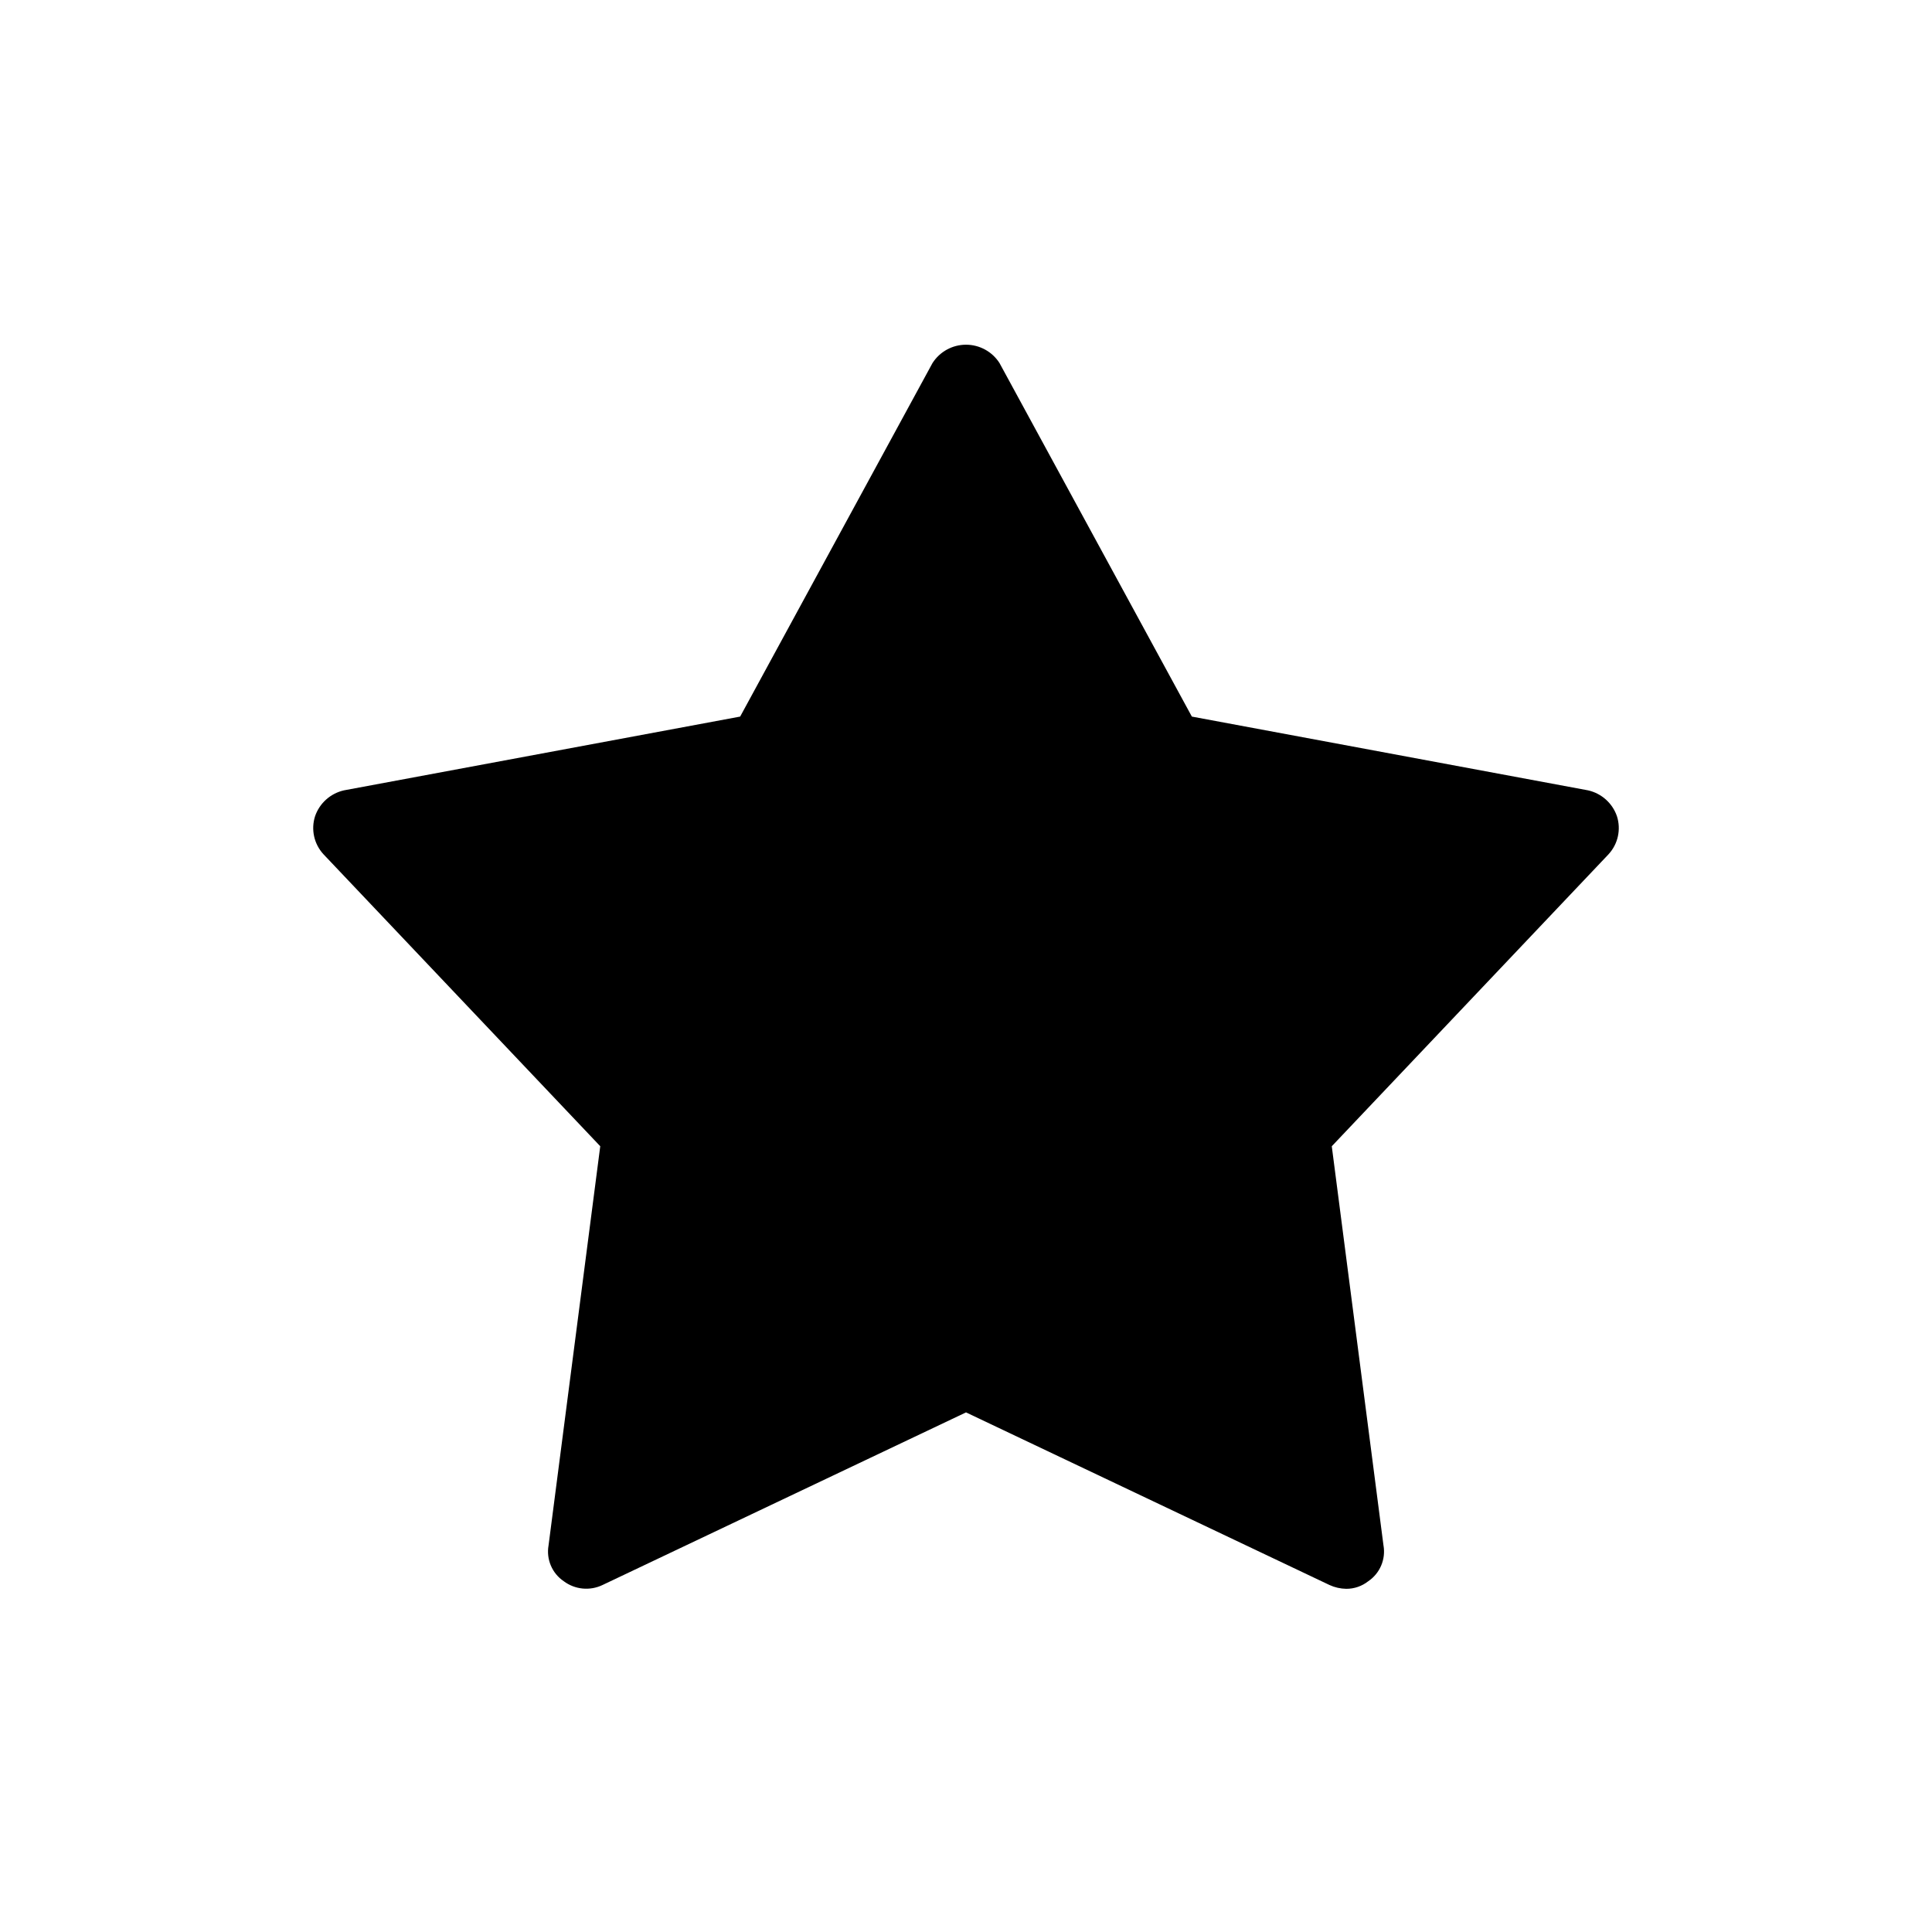 <?xml version="1.0" encoding="UTF-8"?>
<!-- Uploaded to: SVG Repo, www.svgrepo.com, Generator: SVG Repo Mixer Tools -->
<svg fill="#000000" width="800px" height="800px" version="1.1" viewBox="144 144 512 512" xmlns="http://www.w3.org/2000/svg">
 <path d="m570.29 370.38-73.355 77.387 13.703 105.8 0.004-0.004c0.637 3.676-0.941 7.383-4.031 9.473-1.664 1.316-3.727 2.027-5.844 2.016-1.535-0.023-3.043-0.367-4.434-1.008l-96.328-45.746-96.328 45.746c-3.348 1.605-7.309 1.219-10.281-1.008-3.09-2.09-4.668-5.797-4.027-9.473l13.703-105.8-73.355-77.383c-2.5-2.715-3.348-6.562-2.219-10.078 1.191-3.457 4.09-6.051 7.66-6.852l104.99-19.547 50.984-93.707h0.004c1.938-3.019 5.277-4.844 8.867-4.844 3.586 0 6.926 1.824 8.867 4.844l50.984 93.707 104.99 19.547c3.57 0.801 6.469 3.394 7.66 6.852 1.129 3.516 0.285 7.363-2.219 10.078z"/>
</svg>